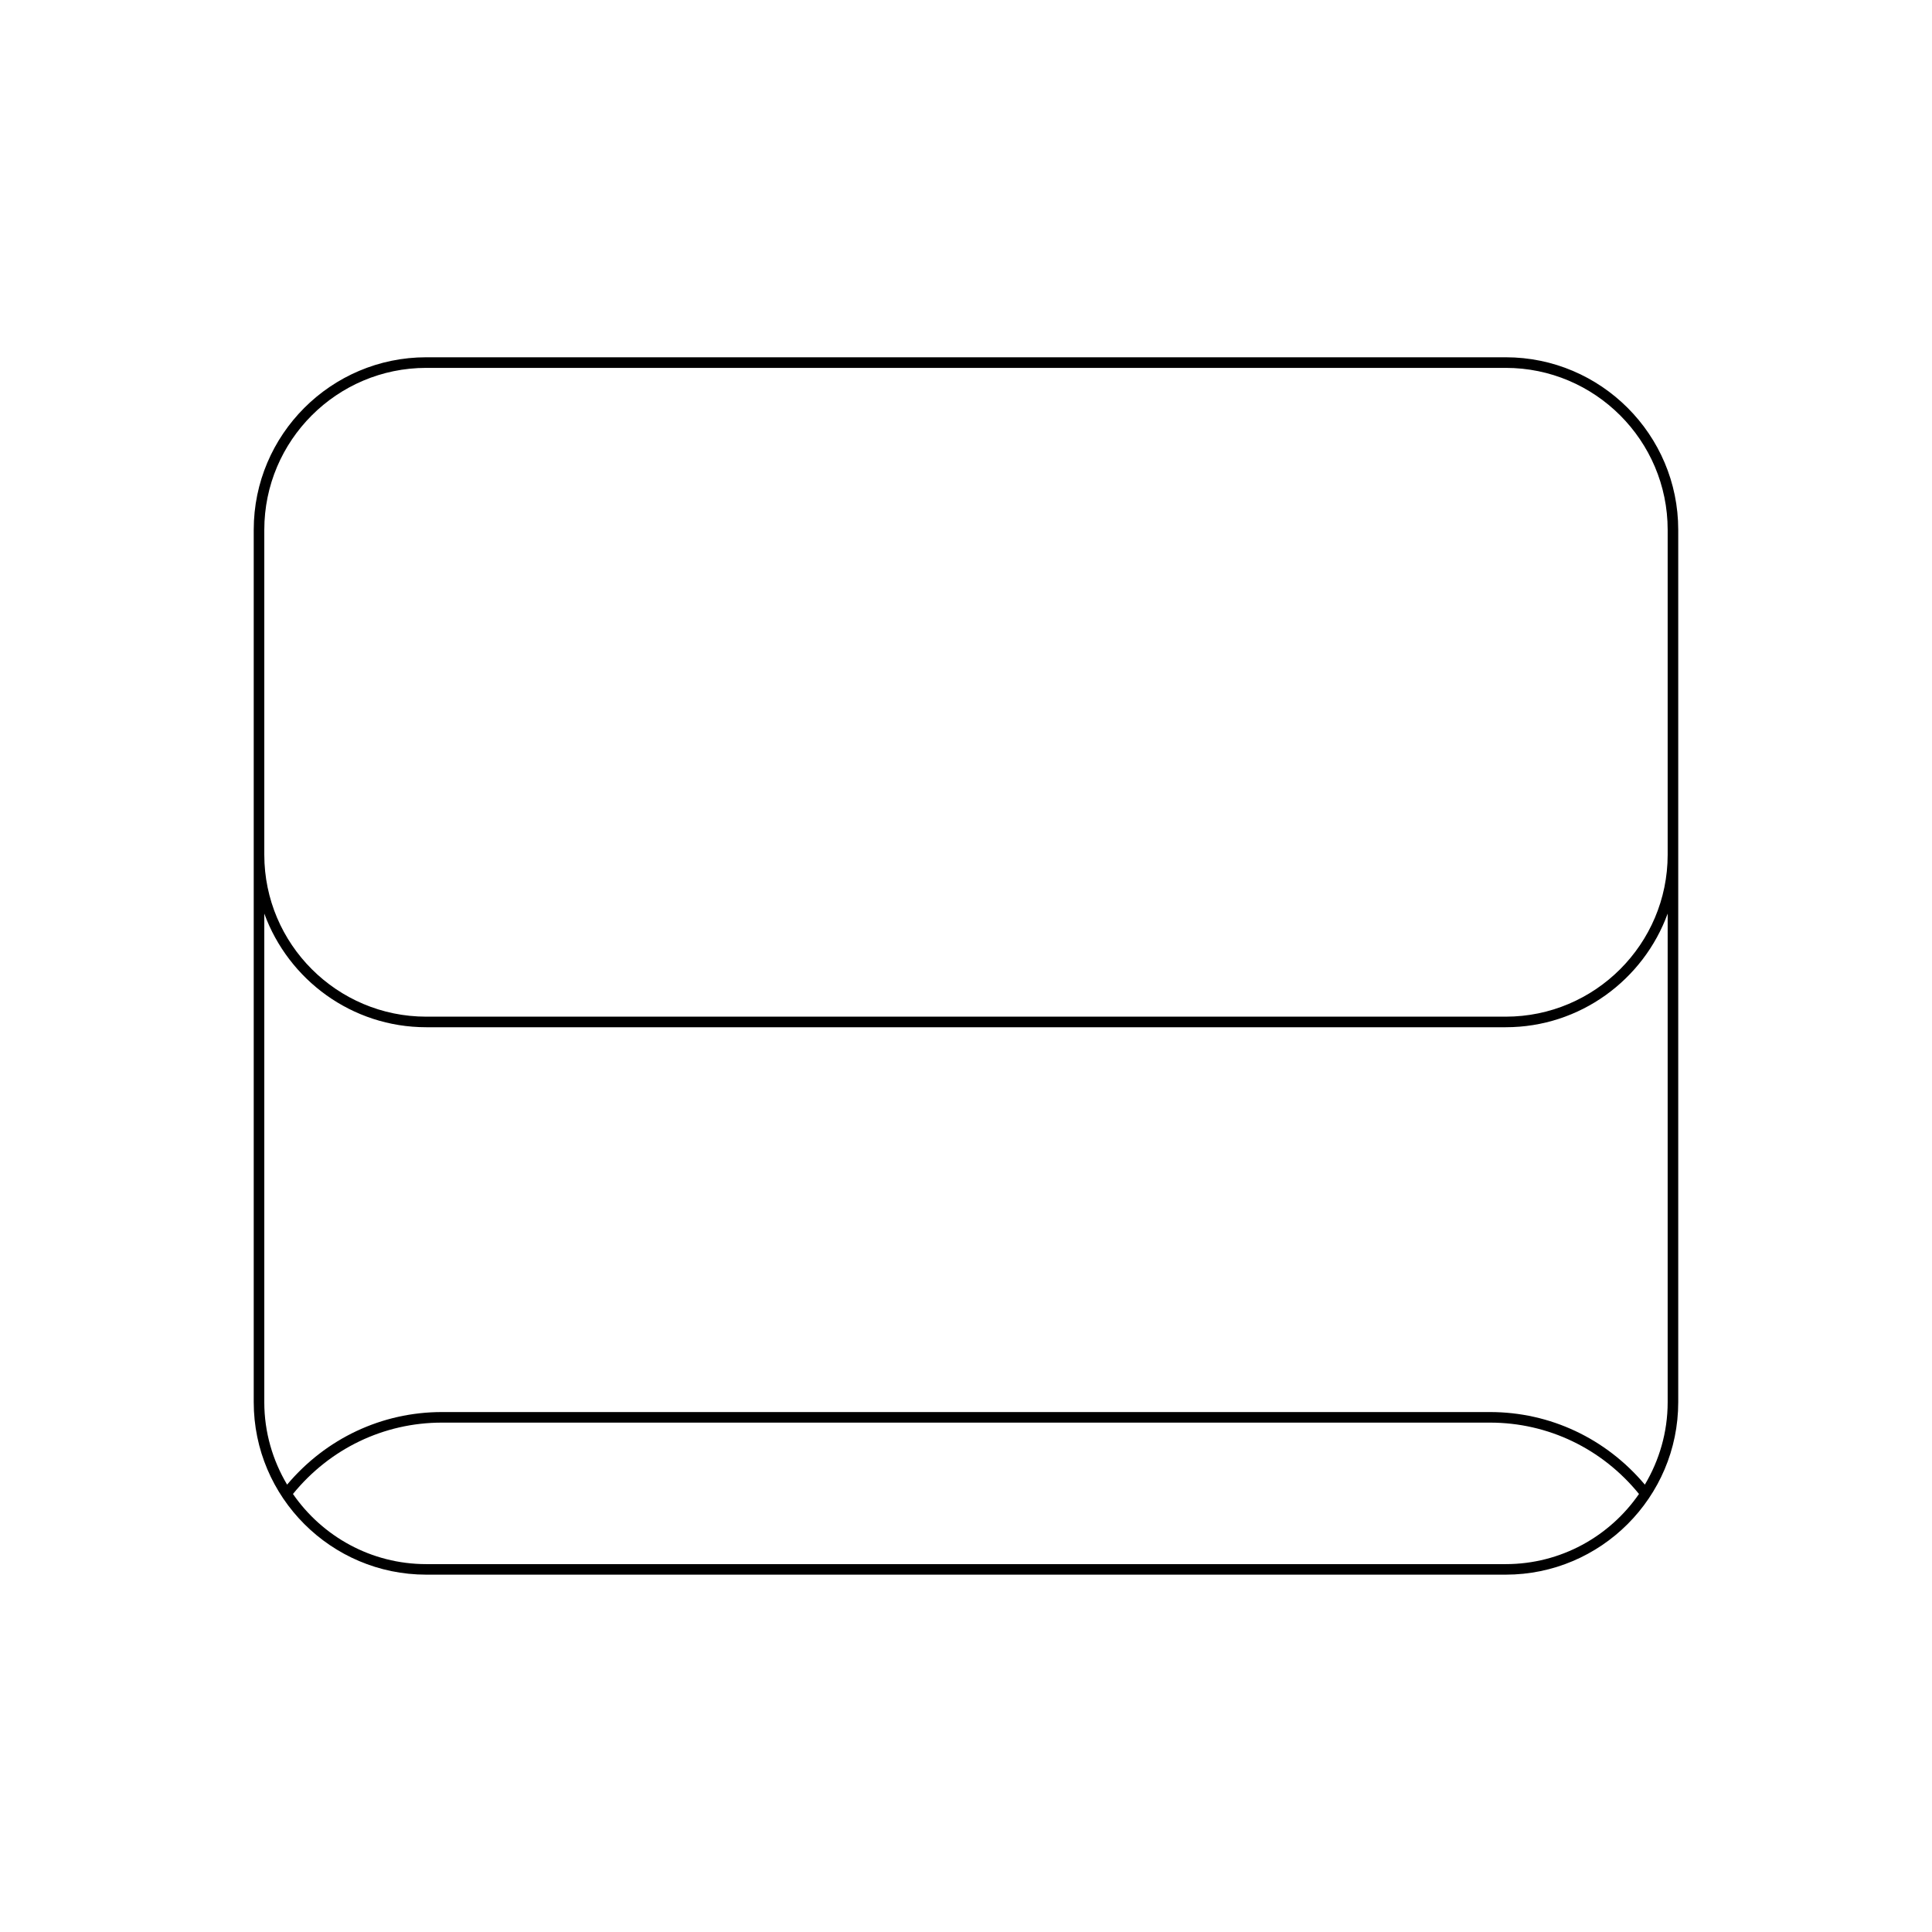 <?xml version="1.0" encoding="UTF-8"?>
<!-- Uploaded to: SVG Repo, www.svgrepo.com, Generator: SVG Repo Mixer Tools -->
<svg fill="#000000" width="800px" height="800px" version="1.1" viewBox="144 144 512 512" xmlns="http://www.w3.org/2000/svg">
 <path d="m256.96 561.3h286.07c25.207 0 45.719-20.512 45.719-45.719v-231.18c0-25.207-20.512-45.719-45.719-45.719h-286.07c-25.207 0-45.719 20.512-45.719 45.719v231.18c0.004 25.207 20.516 45.719 45.719 45.719zm-42.918-276.89c0-23.664 19.254-42.918 42.918-42.918h286.07c23.664 0 42.918 19.254 42.918 42.918v86.102c0 23.664-19.254 42.914-42.918 42.914h-286.07c-23.664 0-42.918-19.25-42.918-42.914zm0 231.18v-129.48c6.398 17.539 23.195 30.117 42.918 30.117h286.07c19.723 0 36.523-12.578 42.918-30.117v129.48c0 7.984-2.234 15.441-6.047 21.852-10.281-12.215-25.09-19.234-41.027-19.234h-277.76c-15.938 0-30.746 7.019-41.027 19.234-3.812-6.41-6.047-13.867-6.047-21.852zm47.074 5.418h277.76c15.398 0 29.711 6.902 39.473 18.91-7.75 11.219-20.684 18.59-35.32 18.59h-286.07c-14.637 0-27.566-7.375-35.32-18.59 9.766-12.008 24.078-18.91 39.477-18.91z"/>
</svg>